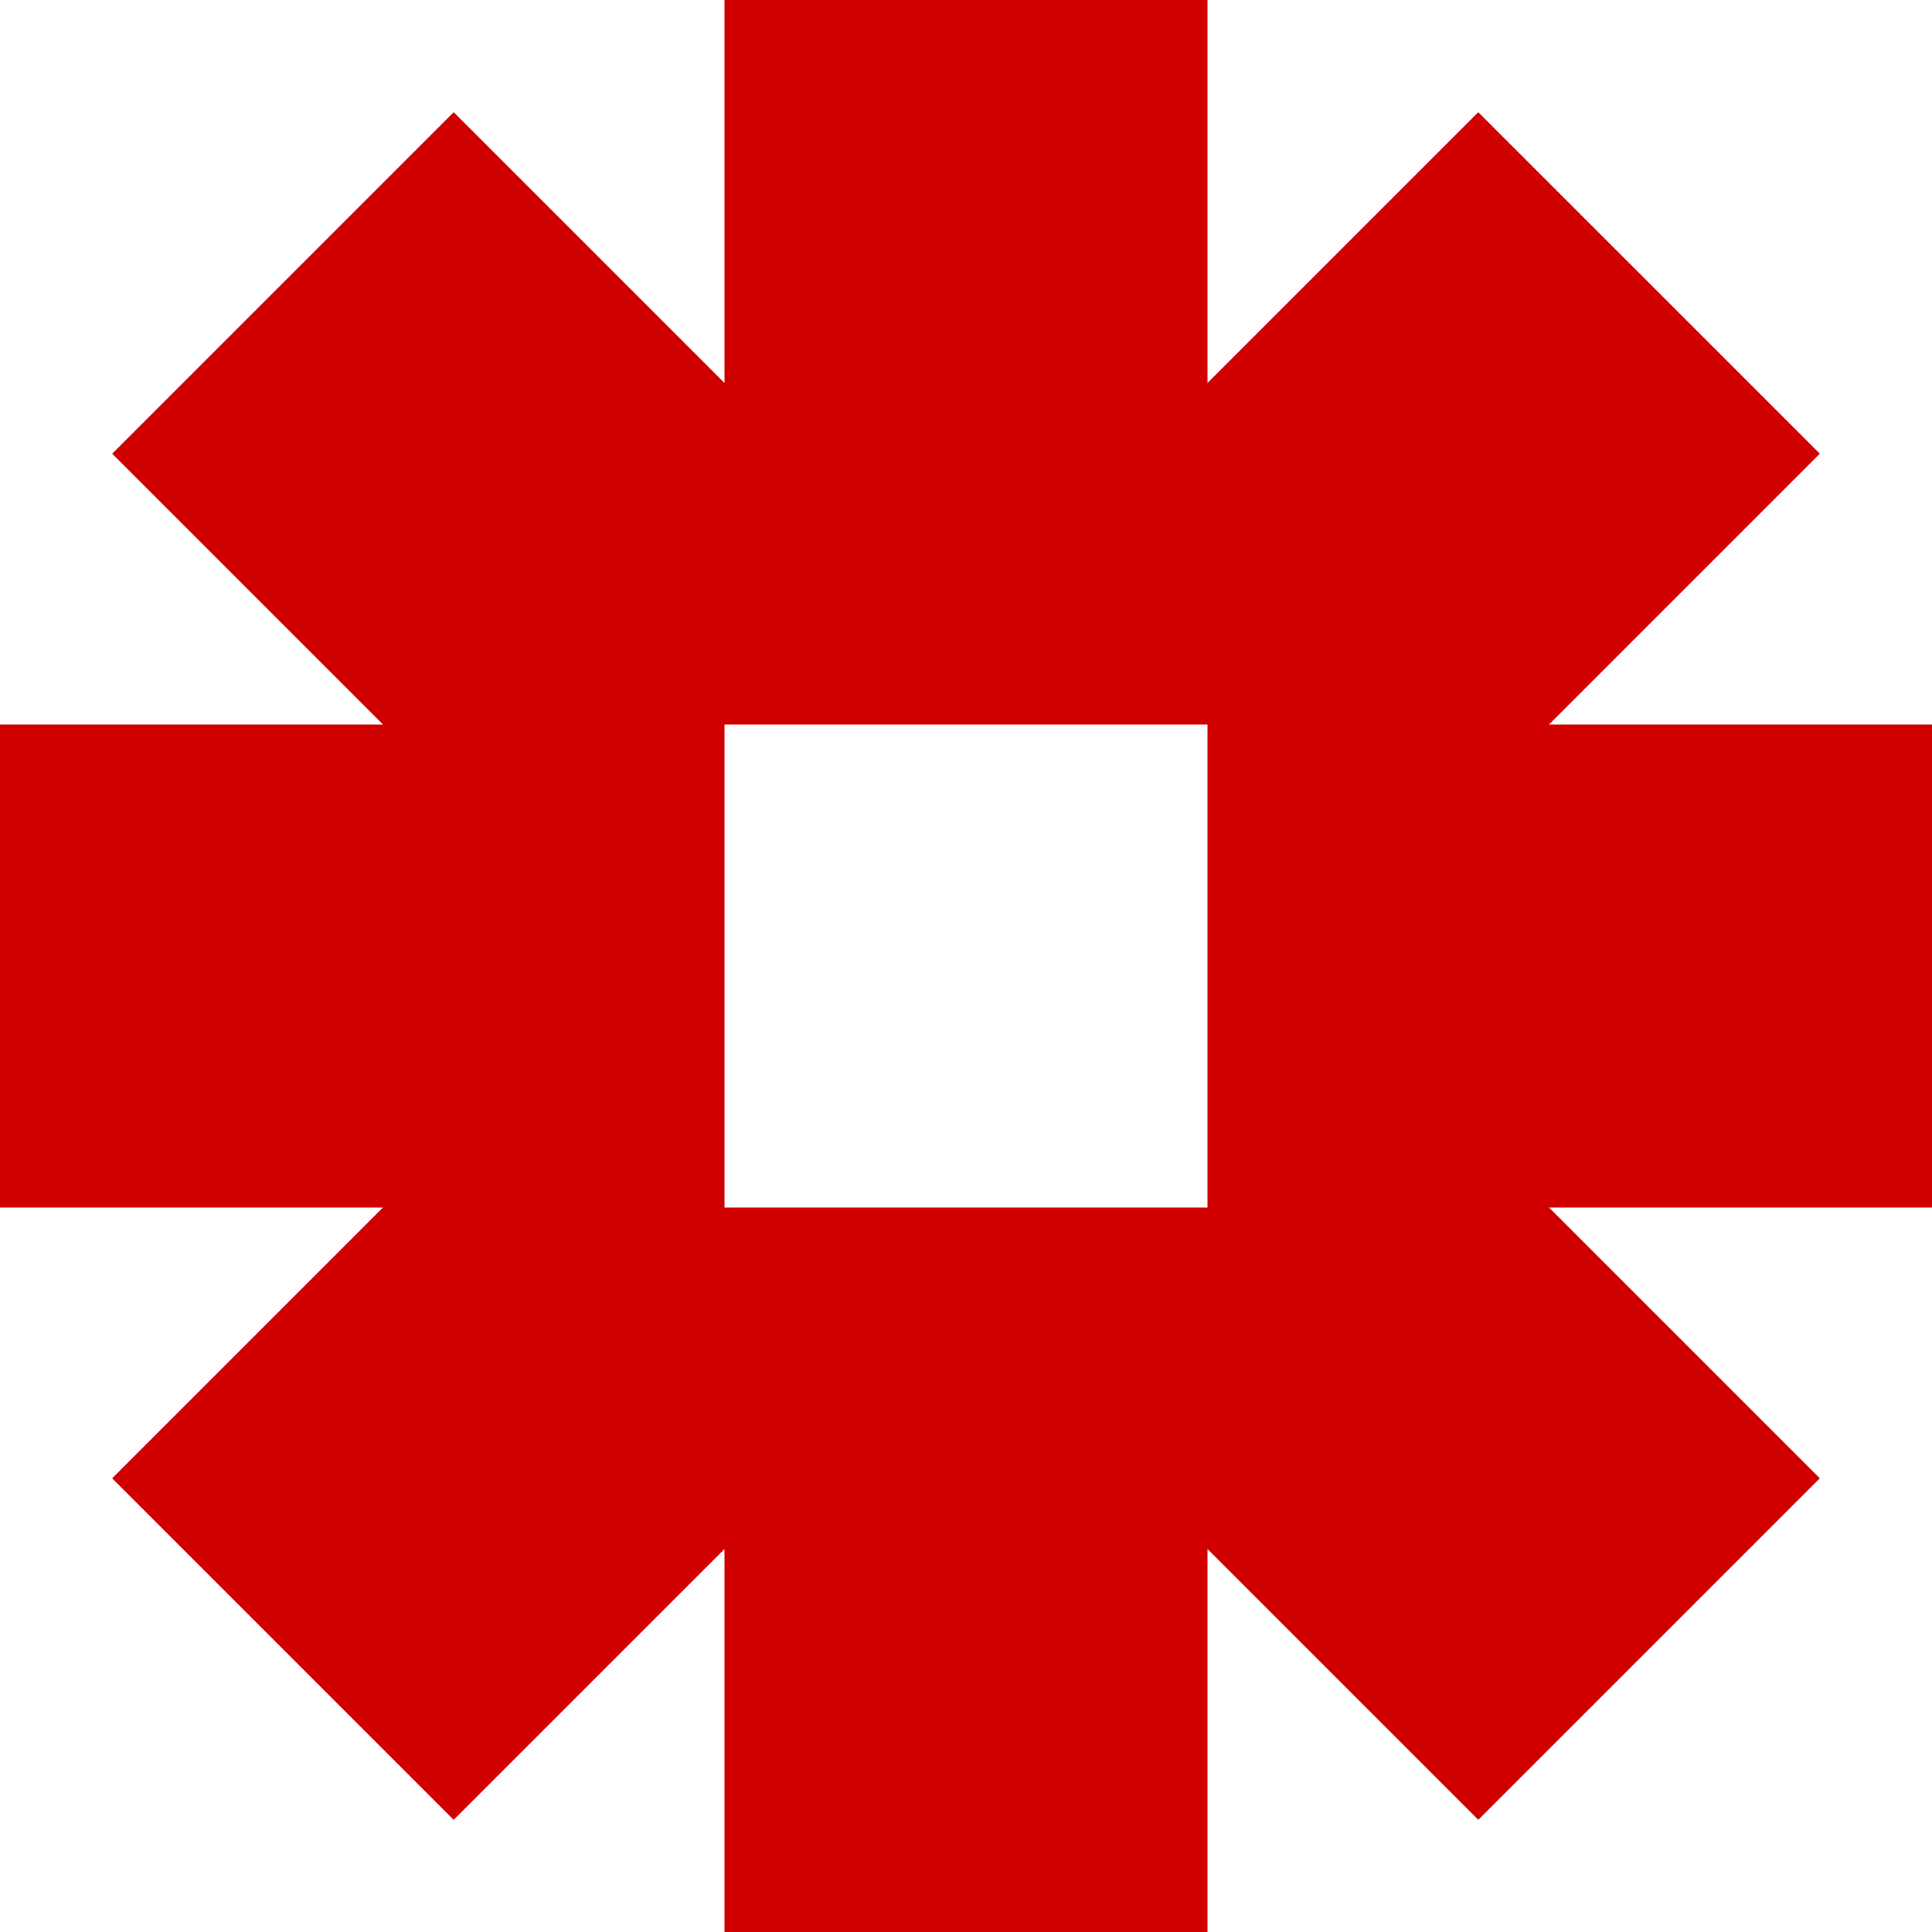 <svg width="48" height="48" viewBox="0 0 48 48" fill="none" xmlns="http://www.w3.org/2000/svg">
<g clip-path="url(#clip0_18_614)">
<path fill-rule="evenodd" clip-rule="evenodd" d="M18 38.485V48H30V38.485L36.728 45.213L45.213 36.728L38.485 30H48V18H38.485L45.213 11.272L36.727 2.787L30 9.514V0H18V9.515L11.272 2.787L2.787 11.272L9.515 18H0V30H9.514L2.786 36.728L11.271 45.213L18 38.485ZM30 18H18V30H30V18Z" fill="#D00000"/>
</g>
<defs>
<clipPath id="clip0_18_614">
<rect width="48" height="48" fill="white"/>
</clipPath>
</defs>
</svg>

